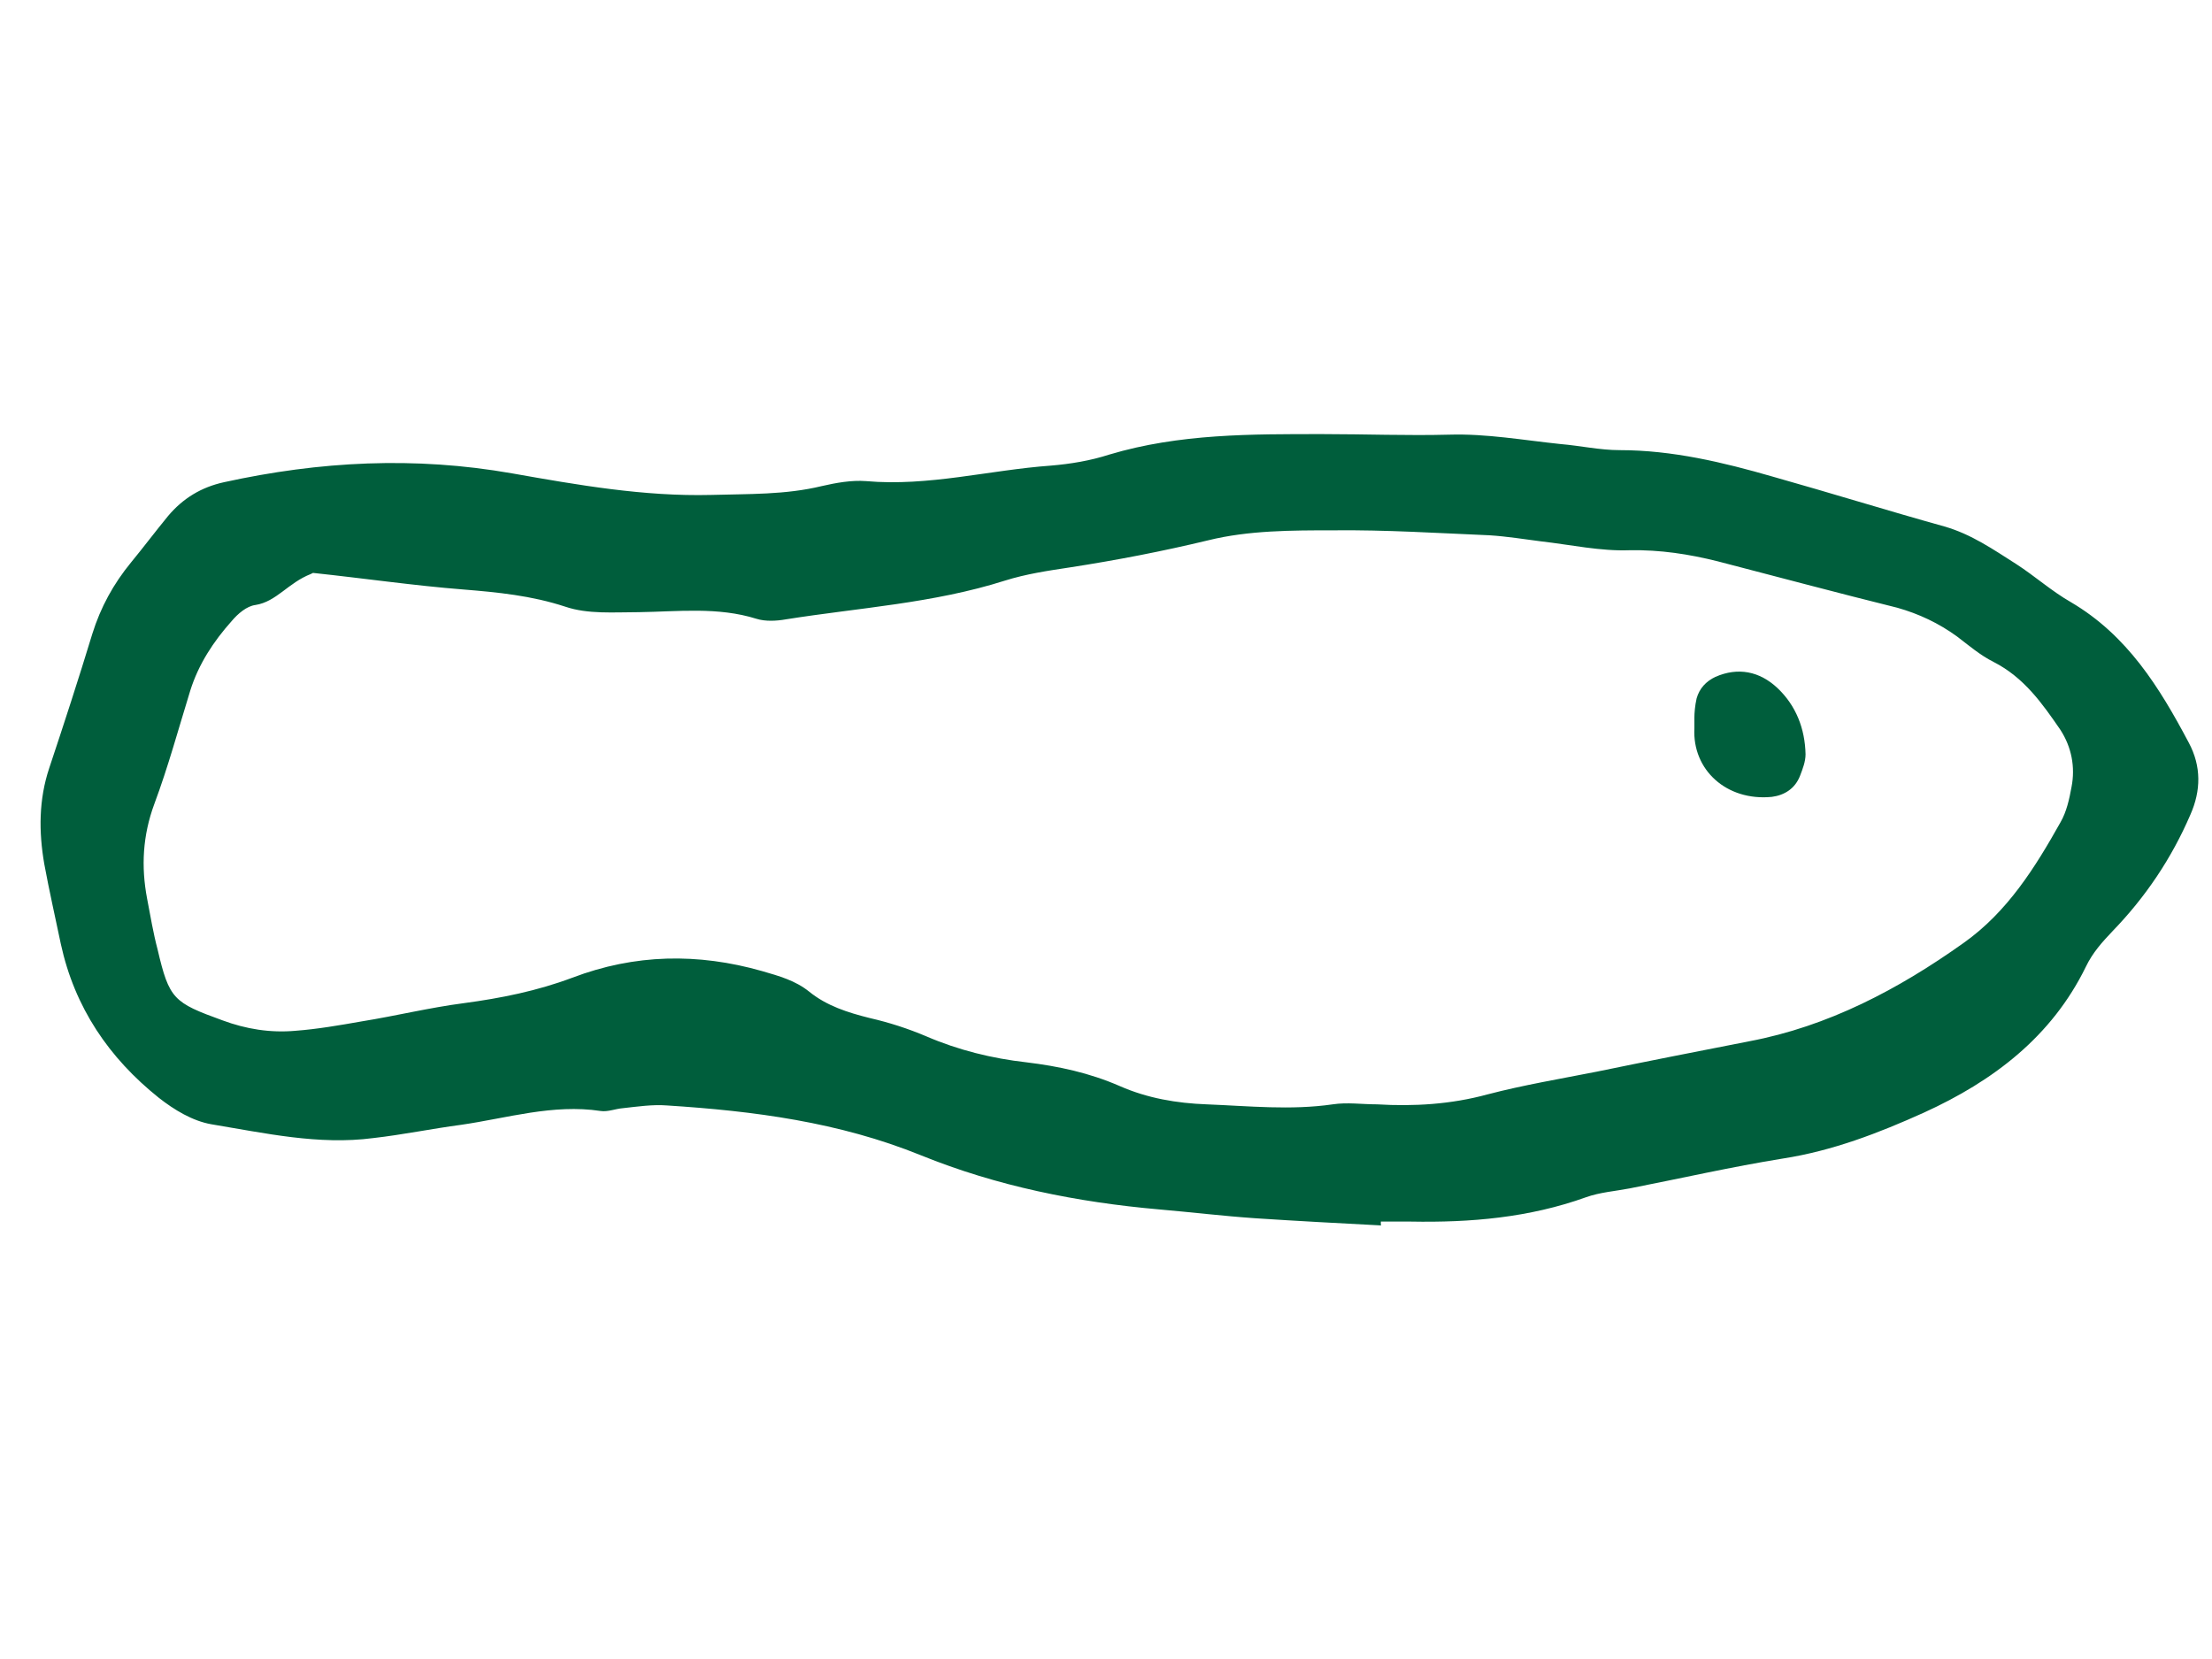 <?xml version="1.0" encoding="UTF-8"?>
<svg id="a" data-name="レイヤー 1" xmlns="http://www.w3.org/2000/svg" viewBox="0 0 40 30">
  <defs>
    <style>
      .b {
        fill: #005e3c;
        stroke-width: 0px;
      }
    </style>
  </defs>
  <path class="b" d="M24.98,22.16c-.76-.04-1.52-.08-2.28-.13-.58-.04-1.16-.11-1.74-.16-1.48-.13-2.93-.42-4.31-.98-1.48-.6-3.02-.8-4.59-.9-.26-.02-.53.02-.8.05-.13.01-.27.07-.4.05-.86-.13-1.69.13-2.52.25-.53.07-1.06.18-1.59.24-.99.13-1.96-.09-2.93-.25-.34-.06-.67-.26-.95-.48-.9-.72-1.52-1.63-1.77-2.78-.1-.48-.21-.96-.3-1.45-.1-.58-.1-1.16.09-1.73.27-.81.53-1.61.78-2.43.15-.48.38-.9.7-1.29.23-.28.44-.56.67-.84.27-.32.6-.52,1.01-.61,1.73-.38,3.45-.47,5.21-.16,1.19.21,2.38.42,3.6.39.67-.02,1.34,0,2-.16.26-.06.54-.11.8-.09,1.13.1,2.23-.2,3.34-.28.36-.03.72-.09,1.06-.2,1.27-.38,2.57-.37,3.87-.37.76,0,1.52.03,2.28.01.67-.02,1.34.1,2.01.17.36.03.71.11,1.07.11.95,0,1.87.22,2.77.48,1.03.29,2.06.61,3.1.9.49.14.89.42,1.3.68.34.22.64.49.99.69,1.02.6,1.6,1.54,2.13,2.54.23.43.22.87.03,1.3-.34.79-.81,1.49-1.41,2.11-.19.2-.36.39-.48.64-.62,1.27-1.68,2.07-2.93,2.64-.82.37-1.65.69-2.55.83-.93.15-1.85.36-2.77.54-.26.05-.54.07-.79.16-1.03.37-2.09.46-3.17.44-.18,0-.36,0-.54,0,0,.02,0,.04,0,.06ZM5.62,10.38c-.41.16-.62.5-1,.56-.16.02-.32.16-.43.29-.33.37-.6.78-.75,1.26-.21.68-.4,1.38-.65,2.05-.21.57-.24,1.13-.13,1.71.06.31.11.62.19.92.21.9.29.96,1.17,1.28.43.16.87.23,1.32.19.4-.03.8-.1,1.2-.17.62-.1,1.23-.25,1.85-.33.67-.09,1.32-.22,1.96-.46,1.13-.43,2.27-.45,3.43-.12.31.09.6.17.85.37.32.26.7.38,1.1.48.35.08.69.19,1.02.33.58.25,1.19.4,1.81.47.58.07,1.14.19,1.69.43.5.22,1.03.31,1.57.33.76.03,1.52.11,2.28,0,.26-.04.53,0,.8,0,.67.04,1.34,0,2-.18.65-.17,1.31-.28,1.97-.41.92-.19,1.84-.37,2.76-.55,1.43-.27,2.7-.94,3.88-1.78.79-.56,1.29-1.36,1.75-2.18.11-.19.16-.42.2-.64.07-.36,0-.72-.2-1.03-.33-.48-.66-.95-1.21-1.23-.24-.12-.45-.3-.66-.46-.33-.24-.69-.41-1.08-.52-1.09-.27-2.17-.56-3.25-.84-.52-.13-1.04-.21-1.59-.2-.53.02-1.07-.1-1.6-.16-.31-.04-.62-.09-.93-.11-.94-.04-1.88-.1-2.82-.09-.76,0-1.54,0-2.27.18-.83.2-1.66.36-2.5.49-.4.06-.8.12-1.18.24-1.29.41-2.64.49-3.96.7-.17.03-.37.04-.53-.01-.7-.22-1.42-.13-2.13-.12-.45,0-.92.04-1.33-.1-.61-.2-1.22-.26-1.84-.31-.89-.07-1.78-.2-2.72-.3Z"/>
  <path class="b" d="M30.64,12.97c0-.07.01-.21.04-.34.05-.18.17-.31.34-.39.41-.18.8-.1,1.12.2.34.32.5.74.51,1.2,0,.13-.05.26-.1.39-.09.23-.28.35-.51.38-.82.08-1.44-.49-1.4-1.24,0-.04,0-.09,0-.19Z"/>
</svg>